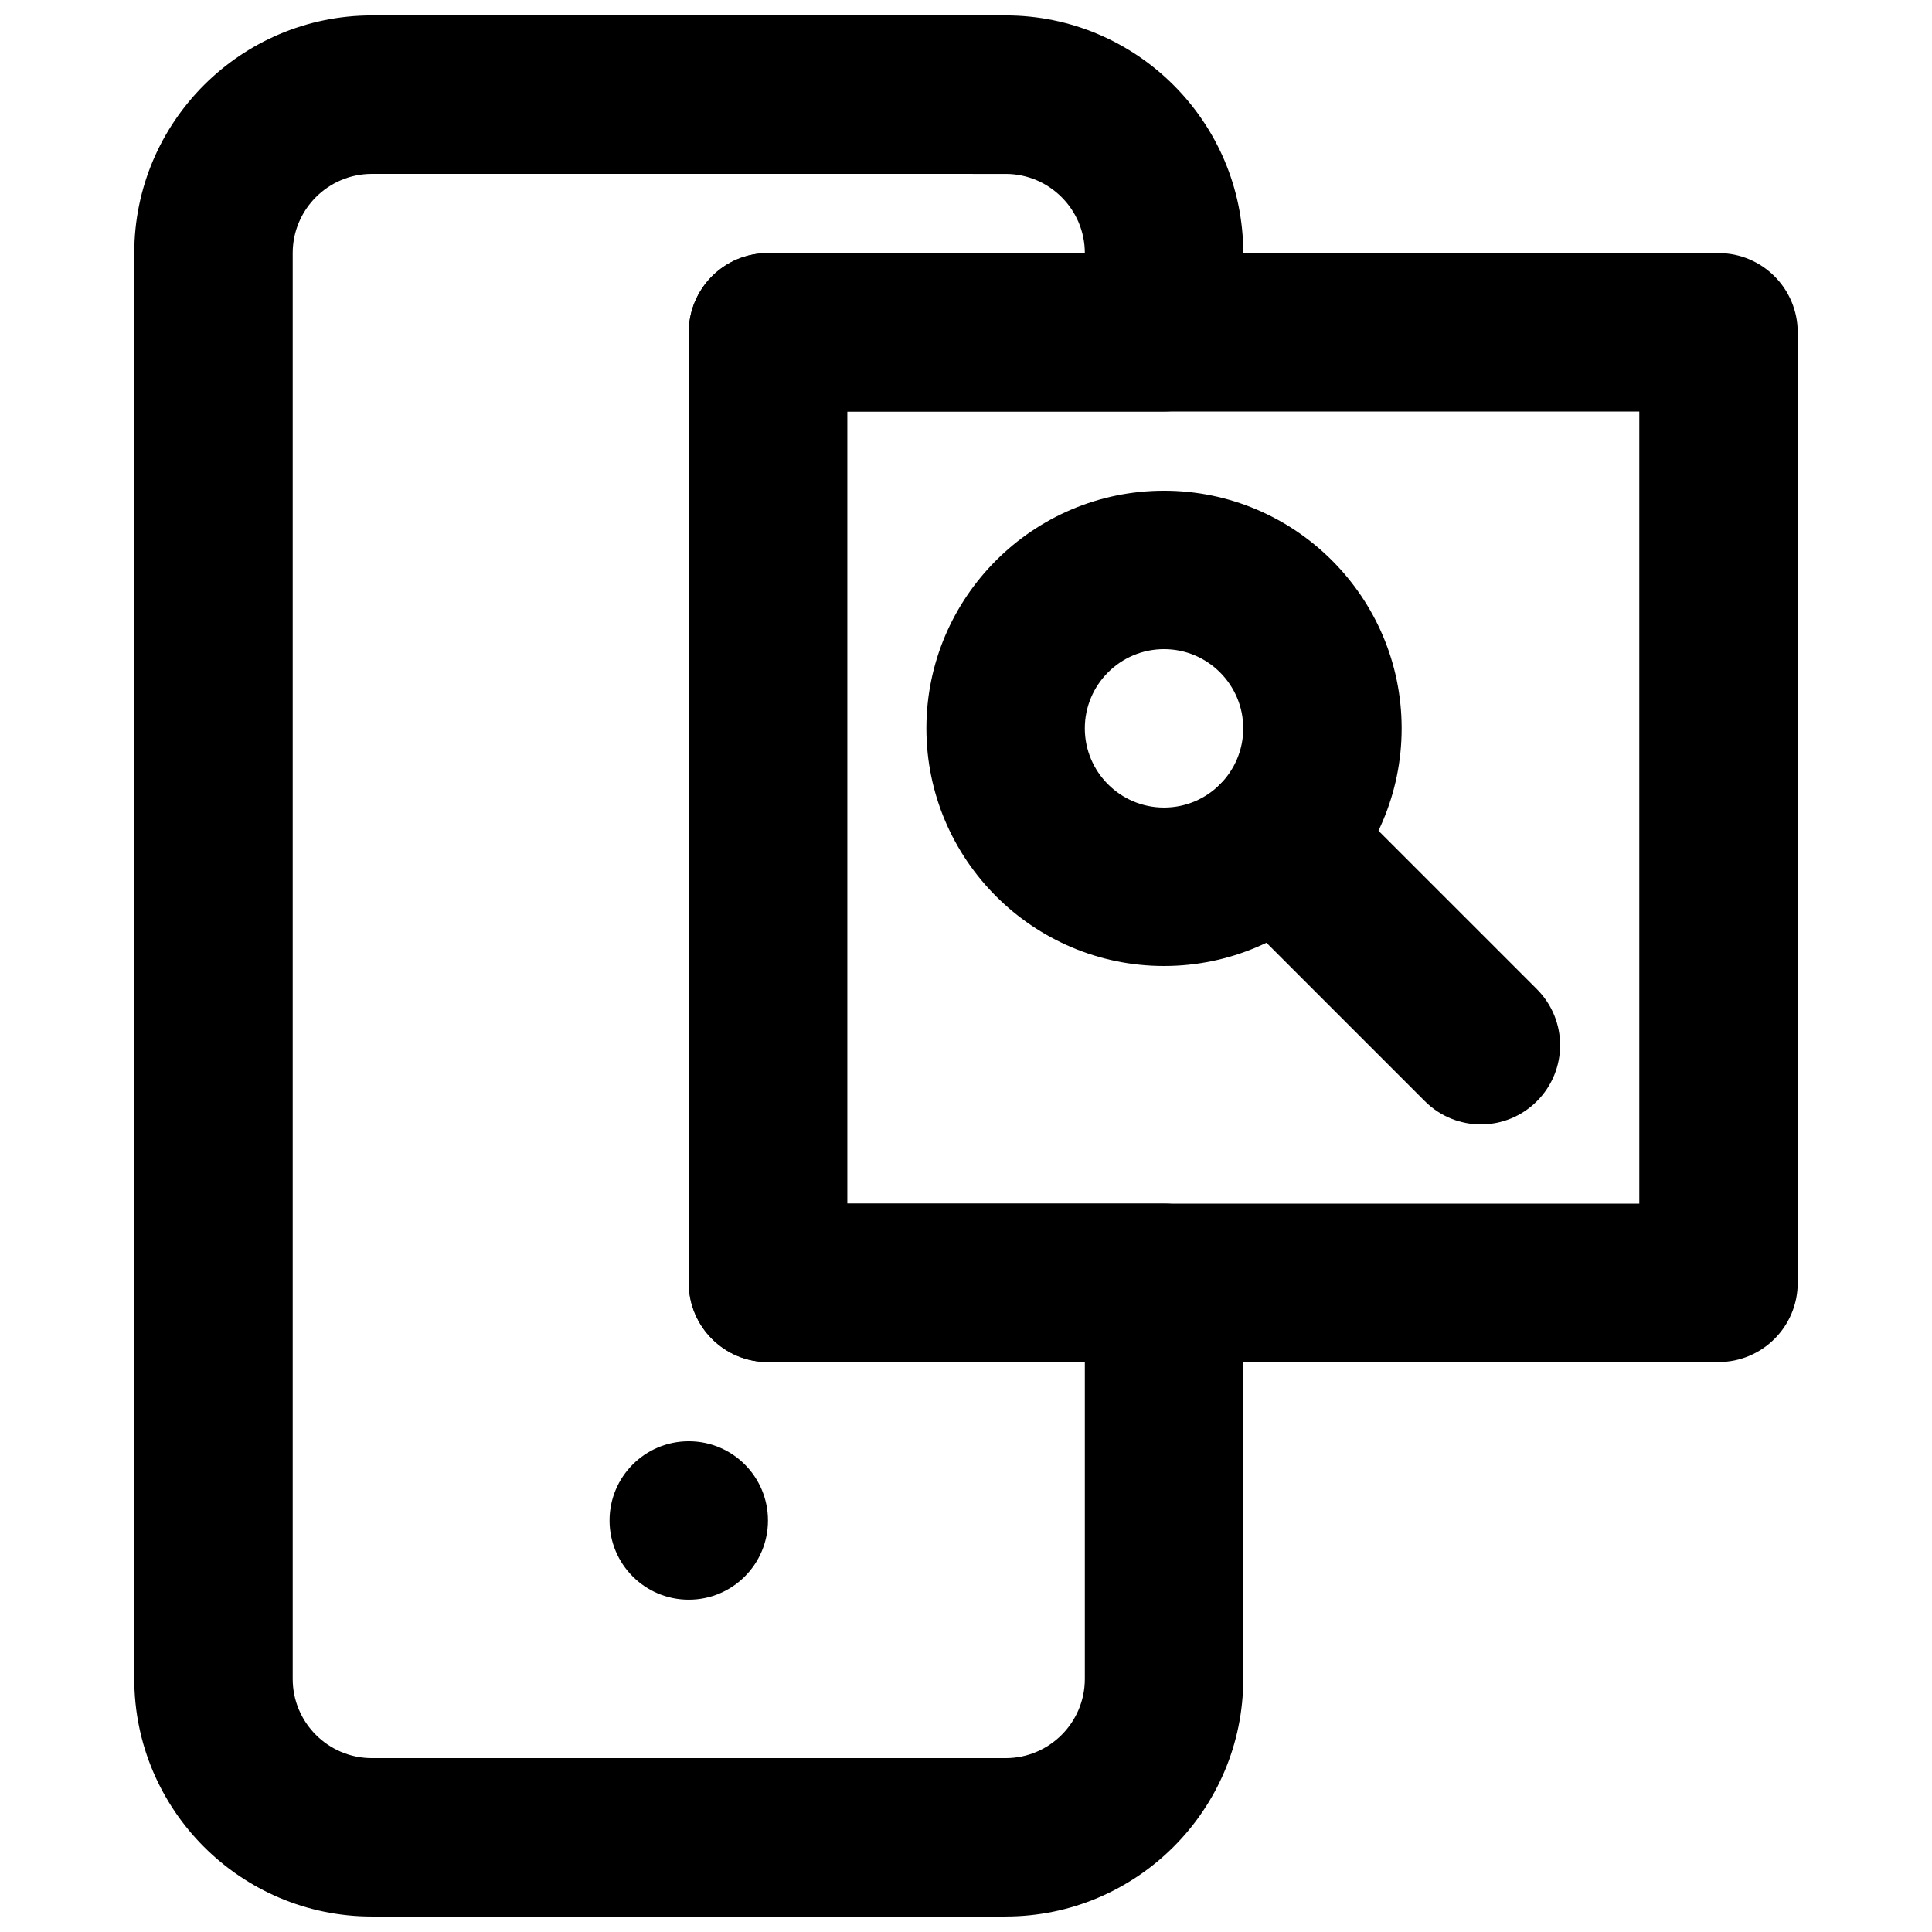 <?xml version="1.0" encoding="UTF-8"?>
<!-- Uploaded to: ICON Repo, www.iconrepo.com, Generator: ICON Repo Mixer Tools -->
<svg width="800px" height="800px" version="1.1" viewBox="144 144 512 512" xmlns="http://www.w3.org/2000/svg">
 <defs>
  <clipPath id="a">
   <path d="m179 148.09h295v503.81h-295z"/>
  </clipPath>
 </defs>
 <path d="m347.52 546.94c0 11.59-9.383 20.992-20.992 20.992s-20.992-9.402-20.992-20.992c0-11.586 9.383-20.992 20.992-20.992s20.992 9.406 20.992 20.992" fill-rule="evenodd"/>
 <path d="m368.51 462.98h209.92v-209.92h-209.92zm230.91 41.98h-251.9c-11.609 0-20.992-9.402-20.992-20.992v-251.9c0-11.59 9.383-20.992 20.992-20.992h251.9c11.609 0 20.992 9.402 20.992 20.992v251.9c0 11.59-9.383 20.992-20.992 20.992z" fill-rule="evenodd"/>
 <g clip-path="url(#a)">
  <path d="m242.56 190.08c-11.59 0-20.992 9.426-20.992 20.992v377.86c0 11.566 9.402 20.992 20.992 20.992h167.94c11.586 0 20.992-9.426 20.992-20.992v-83.969h-83.969c-11.609 0-20.992-9.402-20.992-20.992v-251.9c0-11.59 9.383-20.992 20.992-20.992h83.969c0-11.566-9.406-20.992-20.992-20.992zm167.94 461.82h-167.94c-34.723 0-62.977-28.254-62.977-62.977v-377.86c0-34.723 28.254-62.977 62.977-62.977h167.94c34.719 0 62.977 28.254 62.977 62.977v20.992c0 11.586-9.387 20.992-20.992 20.992h-83.969v209.92h83.969c11.605 0 20.992 9.402 20.992 20.988v104.96c0 34.723-28.258 62.977-62.977 62.977z" fill-rule="evenodd"/>
 </g>
 <path d="m452.48 316.03c-11.59 0-20.992 9.426-20.992 20.992 0 11.566 9.402 20.992 20.992 20.992 11.586 0 20.992-9.426 20.992-20.992 0-11.566-9.406-20.992-20.992-20.992m0 83.969c-34.723 0-62.977-28.258-62.977-62.977 0-34.723 28.254-62.977 62.977-62.977 34.719 0 62.973 28.254 62.973 62.977 0 34.719-28.254 62.977-62.973 62.977" fill-rule="evenodd"/>
 <path d="m536.45 441.98c-5.371 0-10.746-2.059-14.84-6.152l-54.285-54.285c-8.207-8.207-8.207-21.477 0-29.684 8.207-8.207 21.477-8.207 29.684 0l54.285 54.285c8.207 8.207 8.207 21.477 0 29.684-4.094 4.094-9.469 6.152-14.844 6.152" fill-rule="evenodd"/>
</svg>